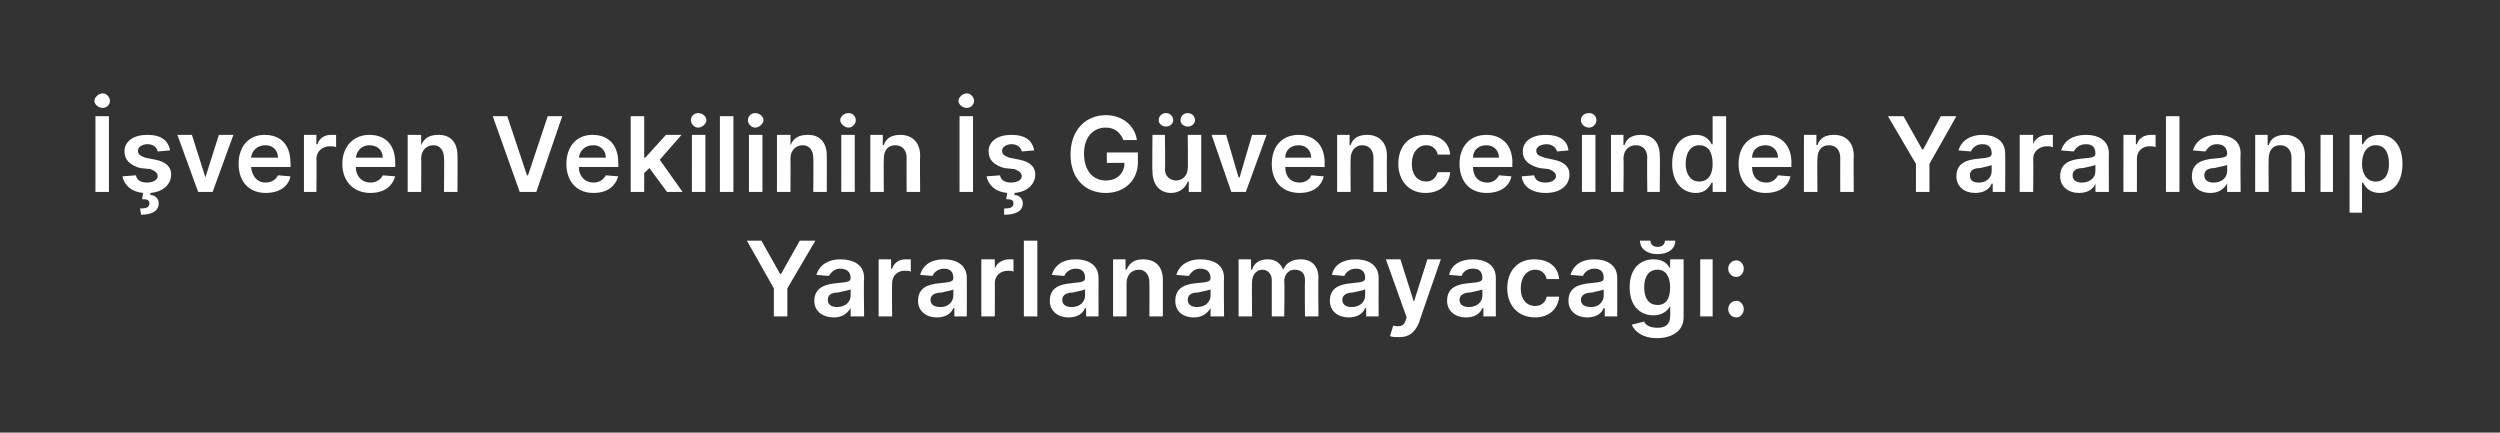 <?xml version="1.0" standalone="no"?><!DOCTYPE svg PUBLIC "-//W3C//DTD SVG 1.1//EN" "http://www.w3.org/Graphics/SVG/1.1/DTD/svg11.dtd"><svg xmlns="http://www.w3.org/2000/svg" version="1.1" width="241px" height="41.7px" viewBox="0 0 241 41.7"><rect x="0" y="0" width="241" height="41.7" fill="#333333" stroke="none"/><desc>veren Vekilinin G vencesinden Yararlan p Yararlanamayaca :</desc><defs/><g id="Polygon138333"><path d="m73.4 23.2l1.8 3.2h.1l1.8-3.2h1.5l-2.7 4.6v2.7h-1.3v-2.7L72 23.2h1.4zm5.1 5.8c0-1.3 1.1-1.6 2.1-1.7c1-.1 1.4-.1 1.4-.5c0-.6-.4-.9-1-.9c-.6 0-.9.4-1.1.7l-1.2-.1c.3-1 1.2-1.5 2.3-1.5c1.1 0 2.3.4 2.3 1.8c-.05.03 0 3.7 0 3.7H82v-.8s-.02.03 0 0c-.3.5-.8.9-1.6.9c-1.1 0-1.9-.6-1.9-1.6zm3.5-.5v-.6c-.2.1-.9.2-1.2.3c-.6 0-1 .2-1 .7c0 .5.4.7.9.7c.8 0 1.3-.5 1.3-1.1zm2.7-3.5h1.2v.9s.08.04.1 0c.2-.6.7-.9 1.3-.9h.5v1.2c-.1-.1-.4-.1-.6-.1c-.7 0-1.2.5-1.2 1.2c-.03-.02 0 3.2 0 3.2h-1.3V25zm3.8 4c0-1.3 1-1.6 2.1-1.7c.9-.1 1.3-.1 1.3-.5c0-.6-.3-.9-.9-.9c-.6 0-1 .4-1.1.7l-1.2-.1c.3-1 1.1-1.5 2.3-1.5c1 0 2.2.4 2.2 1.8c.01.03 0 3.7 0 3.7H92v-.8s-.07.03-.1 0c-.2.5-.7.9-1.6.9c-1 0-1.8-.6-1.8-1.6zm3.4-.5v-.6c-.1.1-.8.2-1.1.3c-.6 0-1.1.2-1.1.7c0 .5.4.7 1 .7c.7 0 1.2-.5 1.2-1.1zm2.7-3.5h1.3v.9s.04.04 0 0c.2-.6.8-.9 1.4-.9h.4v1.2c-.1-.1-.3-.1-.5-.1c-.8 0-1.3.5-1.3 1.2c.02-.02 0 3.2 0 3.2h-1.3V25zm5.4 5.5h-1.3v-7.3h1.3v7.3zm1.2-1.5c0-1.3 1-1.6 2.1-1.7c.9-.1 1.3-.1 1.3-.5c0-.6-.3-.9-.9-.9c-.6 0-1 .4-1.1.7l-1.2-.1c.3-1 1.1-1.5 2.3-1.5c1 0 2.2.4 2.2 1.8c-.01.03 0 3.7 0 3.7h-1.2v-.8s-.08.03-.1 0c-.2.5-.7.9-1.6.9c-1 0-1.8-.6-1.8-1.6zm3.4-.5v-.6c-.2.1-.8.2-1.2.3c-.5 0-1 .2-1 .7c0 .5.4.7.9.7c.8 0 1.3-.5 1.3-1.1zm4 2h-1.3V25h1.2v1s.11-.04.1 0c.3-.7.8-1 1.6-1c1.2 0 1.9.7 1.9 2v3.5h-1.3s.02-3.29 0-3.3c0-.7-.4-1.2-1-1.2c-.7 0-1.2.5-1.2 1.3v3.2zm4.7-1.5c0-1.3 1-1.6 2-1.7c1-.1 1.4-.1 1.4-.5c0-.6-.4-.9-1-.9c-.6 0-.9.4-1.1.7l-1.2-.1c.3-1 1.2-1.5 2.3-1.5c1.1 0 2.3.4 2.3 1.8c-.04.03 0 3.7 0 3.7h-1.3v-.8s-.02.03 0 0c-.3.5-.8.9-1.6.9c-1.1 0-1.8-.6-1.8-1.6zm3.4-.5v-.6c-.2.1-.9.2-1.2.3c-.6 0-1 .2-1 .7c0 .5.4.7.9.7c.8 0 1.3-.5 1.3-1.1zm2.7-3.5h1.2v1s.08-.04.1 0c.2-.7.8-1 1.5-1c.7 0 1.2.3 1.5 1c.3-.7.9-1 1.7-1c1 0 1.7.6 1.7 1.8c-.04.02 0 3.7 0 3.7h-1.3s-.03-3.48 0-3.5c0-.7-.4-1-1-1c-.6 0-1 .5-1 1.1c.05-.02 0 3.4 0 3.4h-1.2V27c0-.6-.4-1-.9-1c-.6 0-1 .5-1 1.2c-.03-.03 0 3.3 0 3.3h-1.3V25zm8.8 4c0-1.3 1-1.6 2.1-1.7c.9-.1 1.3-.1 1.3-.5c0-.6-.3-.9-.9-.9c-.6 0-1 .4-1.1.7l-1.2-.1c.2-1 1.1-1.5 2.3-1.5c1 0 2.2.4 2.2 1.8c-.01.03 0 3.7 0 3.7h-1.2v-.8s-.09.03-.1 0c-.2.5-.7.9-1.6.9c-1 0-1.8-.6-1.8-1.6zm3.4-.5v-.6c-.2.1-.8.2-1.2.3c-.5 0-1 .2-1 .7c0 .5.4.7.9.7c.8 0 1.3-.5 1.3-1.1zm2.4 3.9l.3-1c.6.1 1 .1 1.2-.5l.1-.3l-2-5.6h1.4l1.3 4.1l1.3-4.1h1.3s-2.15 6.14-2.1 6.1c-.4.9-.9 1.4-1.9 1.4c-.4 0-.7 0-.9-.1zm5.5-3.4c0-1.3 1-1.6 2.1-1.7c.9-.1 1.3-.1 1.3-.5c0-.6-.3-.9-.9-.9c-.7 0-1 .4-1.1.7l-1.2-.1c.2-1 1.1-1.5 2.3-1.5c1 0 2.2.4 2.2 1.8c-.01.03 0 3.7 0 3.7H143v-.8s-.09.03-.1 0c-.2.5-.7.9-1.6.9c-1 0-1.8-.6-1.8-1.6zm3.4-.5v-.6c-.2.1-.8.2-1.2.3c-.5 0-1 .2-1 .7c0 .5.4.7.9.7c.8 0 1.3-.5 1.3-1.1zm2.4-.7c0-1.7 1-2.8 2.6-2.8c1.4 0 2.3.7 2.4 1.9h-1.2c-.1-.5-.5-.9-1.1-.9c-.8 0-1.4.7-1.4 1.8c0 1.1.6 1.7 1.4 1.7c.5 0 1-.3 1.1-.9h1.2c-.1 1.2-1 2-2.3 2c-1.7 0-2.7-1.2-2.7-2.8zm5.9 1.2c0-1.3 1-1.6 2.1-1.7c.9-.1 1.3-.1 1.3-.5c0-.6-.3-.9-.9-.9c-.6 0-1 .4-1.1.7l-1.2-.1c.3-1 1.1-1.5 2.3-1.5c1 0 2.2.4 2.2 1.8c.01.03 0 3.7 0 3.7h-1.2v-.8s-.07.03-.1 0c-.2.5-.7.9-1.6.9c-1 0-1.8-.6-1.8-1.6zm3.4-.5v-.6c-.1.1-.8.2-1.1.3c-.6 0-1.1.2-1.1.7c0 .5.4.7 1 .7c.7 0 1.2-.5 1.2-1.1zm2.7 2.8l1.2-.3c.1.3.5.6 1.3.6c.7 0 1.2-.3 1.2-1.1c.03.04 0-1 0-1c0 0-.04 0 0 0c-.2.4-.7.9-1.6.9c-1.3 0-2.3-.9-2.3-2.7c0-1.8 1-2.7 2.3-2.7c1 0 1.4.5 1.6.9c-.04.03 0 0 0 0v-.9h1.3v5.6c0 1.3-1.1 2-2.6 2c-1.3 0-2.1-.6-2.4-1.3zm3.7-3.6c0-1-.4-1.7-1.2-1.7c-.9 0-1.3.7-1.3 1.7c0 1 .4 1.7 1.3 1.7c.8 0 1.2-.6 1.2-1.7zm.5-4.5c0 .8-.7 1.3-1.7 1.3c-1 0-1.7-.5-1.7-1.3h1c0 .3.2.6.7.6c.5 0 .7-.3.7-.6h1zm2.4 1.8h1.2v5.5h-1.2V25zm2.7 4.8c0-.4.3-.8.8-.8c.4 0 .7.4.7.8c0 .4-.3.8-.7.8c-.5 0-.8-.4-.8-.8zm0-3.9c0-.4.3-.8.8-.8c.4 0 .7.4.7.8c0 .4-.3.8-.7.8c-.5 0-.8-.4-.8-.8z" stroke="none" fill="#fff"/></g><g id="Polygon138332"><path d="m10.5 18.5H9.2v-7.3h1.3v7.3zM9.1 9.7c0-.3.4-.7.8-.7c.4 0 .7.4.7.7c0 .4-.3.7-.7.7c-.4 0-.8-.3-.8-.7zm6.1 4.9c-.1-.4-.4-.7-1-.7c-.5 0-.9.3-.9.6c0 .4.2.5.7.7l1 .2c1 .2 1.5.7 1.5 1.4c0 1-.8 1.7-2 1.8v.2c.4 0 .8.3.8.8c0 .7-.6 1.1-1.7 1.1l-.1-.6c.6 0 .9-.1.9-.5c0-.3-.2-.4-.7-.4l.1-.6c-1.1-.1-1.8-.7-2-1.6l1.3-.1c.1.5.5.7 1.1.7c.6 0 1-.3 1-.6c0-.3-.2-.5-.7-.7l-1-.1c-1-.3-1.5-.8-1.5-1.6c0-1 .9-1.6 2.2-1.6c1.3 0 2 .5 2.2 1.5l-1.2.1zm5.3 3.9h-1.4l-2-5.5h1.4l1.3 4.1l1.3-4.1h1.4l-2 5.5zm2.5-2.7c0-1.7 1-2.8 2.5-2.8c1.4 0 2.5.8 2.5 2.7c.04.01 0 .4 0 .4h-3.8c.1.9.6 1.5 1.4 1.5c.6 0 1-.3 1.2-.7l1.2.1c-.2 1-1.1 1.6-2.4 1.6c-1.6 0-2.6-1.1-2.6-2.8zm3.8-.6c0-.7-.5-1.2-1.2-1.2c-.8 0-1.3.5-1.4 1.2h2.6zm2.5-2.2h1.2v.9s.05.04.1 0c.2-.6.7-.9 1.3-.9h.5v1.2c-.1-.1-.4-.1-.6-.1c-.7 0-1.3.5-1.3 1.2c.04-.02 0 3.2 0 3.2h-1.2V13zm3.7 2.8c0-1.7 1.1-2.8 2.6-2.8c1.4 0 2.5.8 2.5 2.7c.02.01 0 .4 0 .4h-3.8c0 .9.6 1.5 1.4 1.5c.6 0 1-.3 1.2-.7l1.2.1c-.3 1-1.1 1.6-2.4 1.6c-1.6 0-2.7-1.1-2.7-2.8zm3.9-.6c0-.7-.5-1.2-1.3-1.2c-.7 0-1.2.5-1.3 1.2h2.6zm3.7 3.3h-1.3V13h1.3v1s.03-.04 0 0c.3-.7.8-1 1.7-1c1.1 0 1.8.7 1.8 2c.02.01 0 3.5 0 3.5h-1.3s.04-3.29 0-3.3c0-.7-.4-1.2-1-1.2c-.7 0-1.2.5-1.2 1.3c.02-.01 0 3.2 0 3.2zm10.2-1.6h.1l1.9-5.7h1.4l-2.5 7.3h-1.6l-2.6-7.3h1.4l1.9 5.7zm3.8-1.1c0-1.7 1-2.8 2.5-2.8c1.4 0 2.5.8 2.5 2.7c.03.01 0 .4 0 .4h-3.8c0 .9.6 1.5 1.4 1.5c.6 0 1-.3 1.2-.7l1.2.1c-.3 1-1.1 1.6-2.4 1.6c-1.6 0-2.6-1.1-2.6-2.8zm3.8-.6c0-.7-.5-1.2-1.2-1.2c-.8 0-1.3.5-1.4 1.2h2.6zm2.4-4h1.3v4h.1l2-2.2h1.5l-2.1 2.4l2.2 3.1h-1.5l-1.7-2.3l-.5.5v1.8h-1.3v-7.3zm5.9 1.8h1.3v5.5h-1.3V13zm-.1-1.4c0-.4.3-.7.7-.7c.4 0 .8.3.8.7c0 .3-.4.7-.8.7c-.4 0-.7-.4-.7-.7zm4.1 6.9h-1.3v-7.3h1.3v7.3zm1.5-5.5h1.3v5.5h-1.3V13zm-.1-1.4c0-.4.3-.7.7-.7c.4 0 .8.3.8.7c0 .3-.4.7-.8.7c-.4 0-.7-.4-.7-.7zm4.1 6.9h-1.3V13h1.3v1s.03-.04 0 0c.3-.7.8-1 1.7-1c1.1 0 1.8.7 1.8 2c.02.01 0 3.5 0 3.5h-1.3s.03-3.29 0-3.3c0-.7-.4-1.2-1-1.2c-.7 0-1.2.5-1.2 1.3c.02-.01 0 3.2 0 3.2zm4.9-5.5h1.3v5.5h-1.3V13zm-.1-1.4c0-.4.4-.7.8-.7c.4 0 .7.3.7.7c0 .3-.3.7-.7.7c-.4 0-.8-.4-.8-.7zm4.2 6.9h-1.3V13h1.2v1s.07-.04.1 0c.2-.7.8-1 1.6-1c1.1 0 1.9.7 1.9 2c-.03.01 0 3.5 0 3.5h-1.3s-.02-3.29 0-3.3c0-.7-.4-1.2-1.1-1.2c-.7 0-1.1.5-1.1 1.3c-.03-.01 0 3.2 0 3.2zm8.6 0h-1.3v-7.3h1.3v7.3zm-1.4-8.8c0-.3.4-.7.8-.7c.4 0 .7.4.7.7c0 .4-.3.7-.7.7c-.4 0-.8-.3-.8-.7zm6.1 4.9c-.1-.4-.4-.7-1-.7c-.5 0-.9.3-.9.6c0 .4.2.5.7.7l1 .2c1 .2 1.5.7 1.5 1.4c0 1-.8 1.7-2 1.8v.2c.4 0 .8.3.8.8c0 .7-.6 1.1-1.8 1.1v-.6c.6 0 .9-.1.9-.5c0-.3-.2-.4-.7-.4l.1-.6c-1.1-.1-1.8-.7-2-1.6l1.3-.1c.1.5.5.7 1.1.7c.6 0 1-.3 1-.6c0-.3-.2-.5-.7-.7l-1-.1c-1-.3-1.5-.8-1.5-1.6c0-1 .9-1.6 2.2-1.6c1.3 0 2 .5 2.2 1.5l-1.2.1zm8.1-2.3c-1.2 0-2.1.9-2.1 2.5c0 1.7.9 2.6 2.1 2.6c1.1 0 1.8-.7 1.8-1.7c.01.01-1.7 0-1.7 0v-1h3s-.02.85 0 .9c0 1.8-1.3 3-3.1 3c-2 0-3.4-1.4-3.4-3.7c0-2.4 1.5-3.8 3.4-3.8c1.6 0 2.8 1 3 2.4h-1.3c-.3-.7-.8-1.2-1.7-1.2zm7.9.7h1.3v5.5h-1.2v-1h-.1c-.2.6-.8 1.1-1.6 1.1c-1.1 0-1.8-.8-1.8-2.1c-.04 0 0-3.5 0-3.5h1.2s.05 3.3 0 3.3c0 .7.5 1.1 1.1 1.1c.5 0 1.1-.4 1.1-1.2c.04-.01 0-3.2 0-3.2zm-2.8-1.4c0-.4.3-.7.7-.7c.4 0 .7.3.7.7c0 .3-.3.6-.7.6c-.4 0-.7-.3-.7-.6zm2.1 0c0-.4.3-.7.7-.7c.4 0 .7.3.7.7c0 .3-.3.6-.7.6c-.4 0-.7-.3-.7-.6zm6.3 6.9h-1.4l-1.9-5.5h1.4l1.2 4.1h.1l1.2-4.1h1.4l-2 5.5zm2.5-2.7c0-1.7 1-2.8 2.6-2.8c1.3 0 2.5.8 2.5 2.7c-.02.01 0 .4 0 .4h-3.8c0 .9.5 1.5 1.4 1.5c.5 0 1-.3 1.1-.7l1.2.1c-.2 1-1.1 1.6-2.3 1.6c-1.7 0-2.7-1.1-2.7-2.8zm3.8-.6c0-.7-.5-1.2-1.2-1.2c-.8 0-1.3.5-1.3 1.2h2.5zm3.8 3.3h-1.3V13h1.2v1s.08-.04.1 0c.2-.7.8-1 1.6-1c1.1 0 1.9.7 1.9 2c-.02.01 0 3.5 0 3.5h-1.3s-.01-3.29 0-3.3c0-.7-.4-1.2-1.1-1.2c-.6 0-1.1.5-1.1 1.3c-.02-.01 0 3.2 0 3.2zm4.6-2.7c0-1.7 1-2.8 2.6-2.8c1.4 0 2.3.7 2.4 1.9h-1.2c-.1-.5-.5-.9-1.1-.9c-.8 0-1.4.7-1.4 1.8c0 1.1.6 1.7 1.4 1.7c.5 0 .9-.3 1.1-.9h1.2c-.1 1.2-1 2-2.4 2c-1.6 0-2.6-1.2-2.6-2.8zm5.9 0c0-1.7 1-2.8 2.6-2.8c1.3 0 2.5.8 2.5 2.7c-.04.01 0 .4 0 .4H142c0 .9.5 1.5 1.4 1.5c.5 0 .9-.3 1.1-.7l1.2.1c-.2 1-1.1 1.6-2.4 1.6c-1.6 0-2.6-1.1-2.6-2.8zm3.8-.6c0-.7-.5-1.2-1.2-1.2c-.8 0-1.3.5-1.3 1.2h2.5zm5.6-.6c-.1-.4-.5-.7-1-.7c-.6 0-1 .3-1 .6c0 .4.2.5.8.7l.9.2c1 .2 1.5.7 1.5 1.4c0 1.1-.9 1.8-2.3 1.8c-1.3 0-2.2-.6-2.3-1.6l1.2-.1c.1.5.5.7 1.1.7c.6 0 1-.3 1-.6c0-.3-.2-.5-.7-.7l-.9-.1c-1.1-.3-1.6-.8-1.6-1.6c0-1 .9-1.6 2.2-1.6c1.3 0 2.1.5 2.2 1.5l-1.1.1zm2.4-1.6h1.3v5.5h-1.3V13zm-.1-1.4c0-.4.3-.7.8-.7c.4 0 .7.3.7.7c0 .3-.3.7-.7.7c-.5 0-.8-.4-.8-.7zm4.1 6.9h-1.2V13h1.2v1s.05-.04.1 0c.2-.7.8-1 1.6-1c1.1 0 1.8.7 1.8 2c.04.01 0 3.5 0 3.5h-1.2s-.04-3.29 0-3.3c0-.7-.4-1.2-1.1-1.2c-.7 0-1.2.5-1.2 1.3c.04-.01 0 3.2 0 3.2zm4.7-2.7c0-1.9 1-2.8 2.3-2.8c.9 0 1.3.5 1.5.9c.03.03.1 0 .1 0v-2.7h1.3v7.3h-1.3v-.9s-.07.02-.1 0c-.2.4-.6 1-1.5 1c-1.3 0-2.3-1-2.3-2.8zm3.9 0c0-1.1-.4-1.8-1.3-1.8c-.8 0-1.3.7-1.3 1.8c0 1 .5 1.7 1.3 1.7c.9 0 1.3-.7 1.3-1.7zm2.5 0c0-1.7 1-2.8 2.6-2.8c1.3 0 2.5.8 2.5 2.7c-.03.01 0 .4 0 .4h-3.8c0 .9.5 1.5 1.4 1.5c.5 0 .9-.3 1.1-.7l1.2.1c-.2 1-1.1 1.6-2.4 1.6c-1.6 0-2.6-1.1-2.6-2.8zm3.8-.6c0-.7-.5-1.2-1.2-1.2c-.8 0-1.3.5-1.3 1.2h2.5zm3.8 3.3h-1.3V13h1.2v1s.08-.04.1 0c.2-.7.8-1 1.6-1c1.1 0 1.9.7 1.9 2c-.03.01 0 3.5 0 3.5h-1.3s-.01-3.29 0-3.3c0-.7-.4-1.2-1.1-1.2c-.7 0-1.1.5-1.1 1.3c-.03-.01 0 3.2 0 3.2zm8.3-7.3l1.8 3.2h.1l1.7-3.2h1.5l-2.6 4.6v2.7h-1.3v-2.7l-2.7-4.6h1.5zm5.1 5.8c0-1.3 1-1.6 2.1-1.7c.9-.1 1.3-.1 1.3-.5c0-.6-.3-.9-.9-.9c-.6 0-1 .4-1.1.7l-1.2-.1c.3-1 1.2-1.5 2.3-1.5c1 0 2.2.4 2.2 1.8c.02.03 0 3.7 0 3.7h-1.2v-.8s-.06.03-.1 0c-.2.5-.7.9-1.6.9c-1 0-1.8-.6-1.8-1.6zm3.4-.5v-.6c-.1.1-.8.2-1.1.3c-.6 0-1 .2-1 .7c0 .5.3.7.9.7c.7 0 1.2-.5 1.2-1.1zm2.7-3.5h1.3v.9s.05.04 0 0c.2-.6.8-.9 1.4-.9h.5v1.2c-.2-.1-.4-.1-.6-.1c-.7 0-1.3.5-1.3 1.2c.03-.02 0 3.2 0 3.2h-1.3V13zm3.9 4c0-1.3 1-1.6 2-1.7c1-.1 1.4-.1 1.4-.5c0-.6-.3-.9-.9-.9c-.7 0-1 .4-1.2.7l-1.2-.1c.3-1 1.2-1.5 2.4-1.5c1 0 2.2.4 2.2 1.8c-.02.03 0 3.7 0 3.7H202v-.8s0 .03 0 0c-.2.5-.7.9-1.6.9c-1 0-1.8-.6-1.8-1.6zm3.4-.5v-.6c-.2.1-.8.2-1.2.3c-.6 0-1 .2-1 .7c0 .5.4.7.9.7c.8 0 1.3-.5 1.3-1.1zm2.7-3.5h1.2v.9s.11.04.1 0c.2-.6.7-.9 1.4-.9h.4v1.2c-.1-.1-.4-.1-.6-.1c-.7 0-1.2.5-1.2 1.2v3.2h-1.3V13zm5.4 5.5h-1.3v-7.3h1.3v7.3zm1.2-1.5c0-1.3 1-1.6 2-1.7c1-.1 1.4-.1 1.4-.5c0-.6-.4-.9-1-.9c-.6 0-.9.4-1.1.7l-1.2-.1c.3-1 1.2-1.5 2.3-1.5c1.1 0 2.3.4 2.3 1.8c-.04.03 0 3.7 0 3.7h-1.3v-.8s-.02.03 0 0c-.3.5-.8.9-1.6.9c-1.1 0-1.8-.6-1.8-1.6zm3.4-.5v-.6c-.2.1-.9.2-1.2.3c-.6 0-1 .2-1 .7c0 .5.4.7.9.7c.8 0 1.3-.5 1.3-1.1zm4 2h-1.3V13h1.2v1s.08-.04.1 0c.2-.7.8-1 1.6-1c1.1 0 1.9.7 1.9 2c-.03.01 0 3.5 0 3.5h-1.3s-.01-3.29 0-3.3c0-.7-.4-1.2-1.1-1.2c-.7 0-1.1.5-1.1 1.3c-.03-.01 0 3.2 0 3.2zm5-5.5h1.2v5.5h-1.2V13zm2.8 0h1.2v.9s.1.03.1 0c.2-.4.6-.9 1.6-.9c1.2 0 2.2.9 2.2 2.8c0 1.8-.9 2.8-2.2 2.8c-1 0-1.4-.6-1.6-1c0 .02-.1 0-.1 0v2.9h-1.2V13zm2.5 4.5c.9 0 1.3-.7 1.3-1.7c0-1.1-.4-1.8-1.3-1.8c-.8 0-1.3.7-1.3 1.8c0 1 .5 1.7 1.3 1.7z" stroke="none" fill="#fff"/></g></svg>